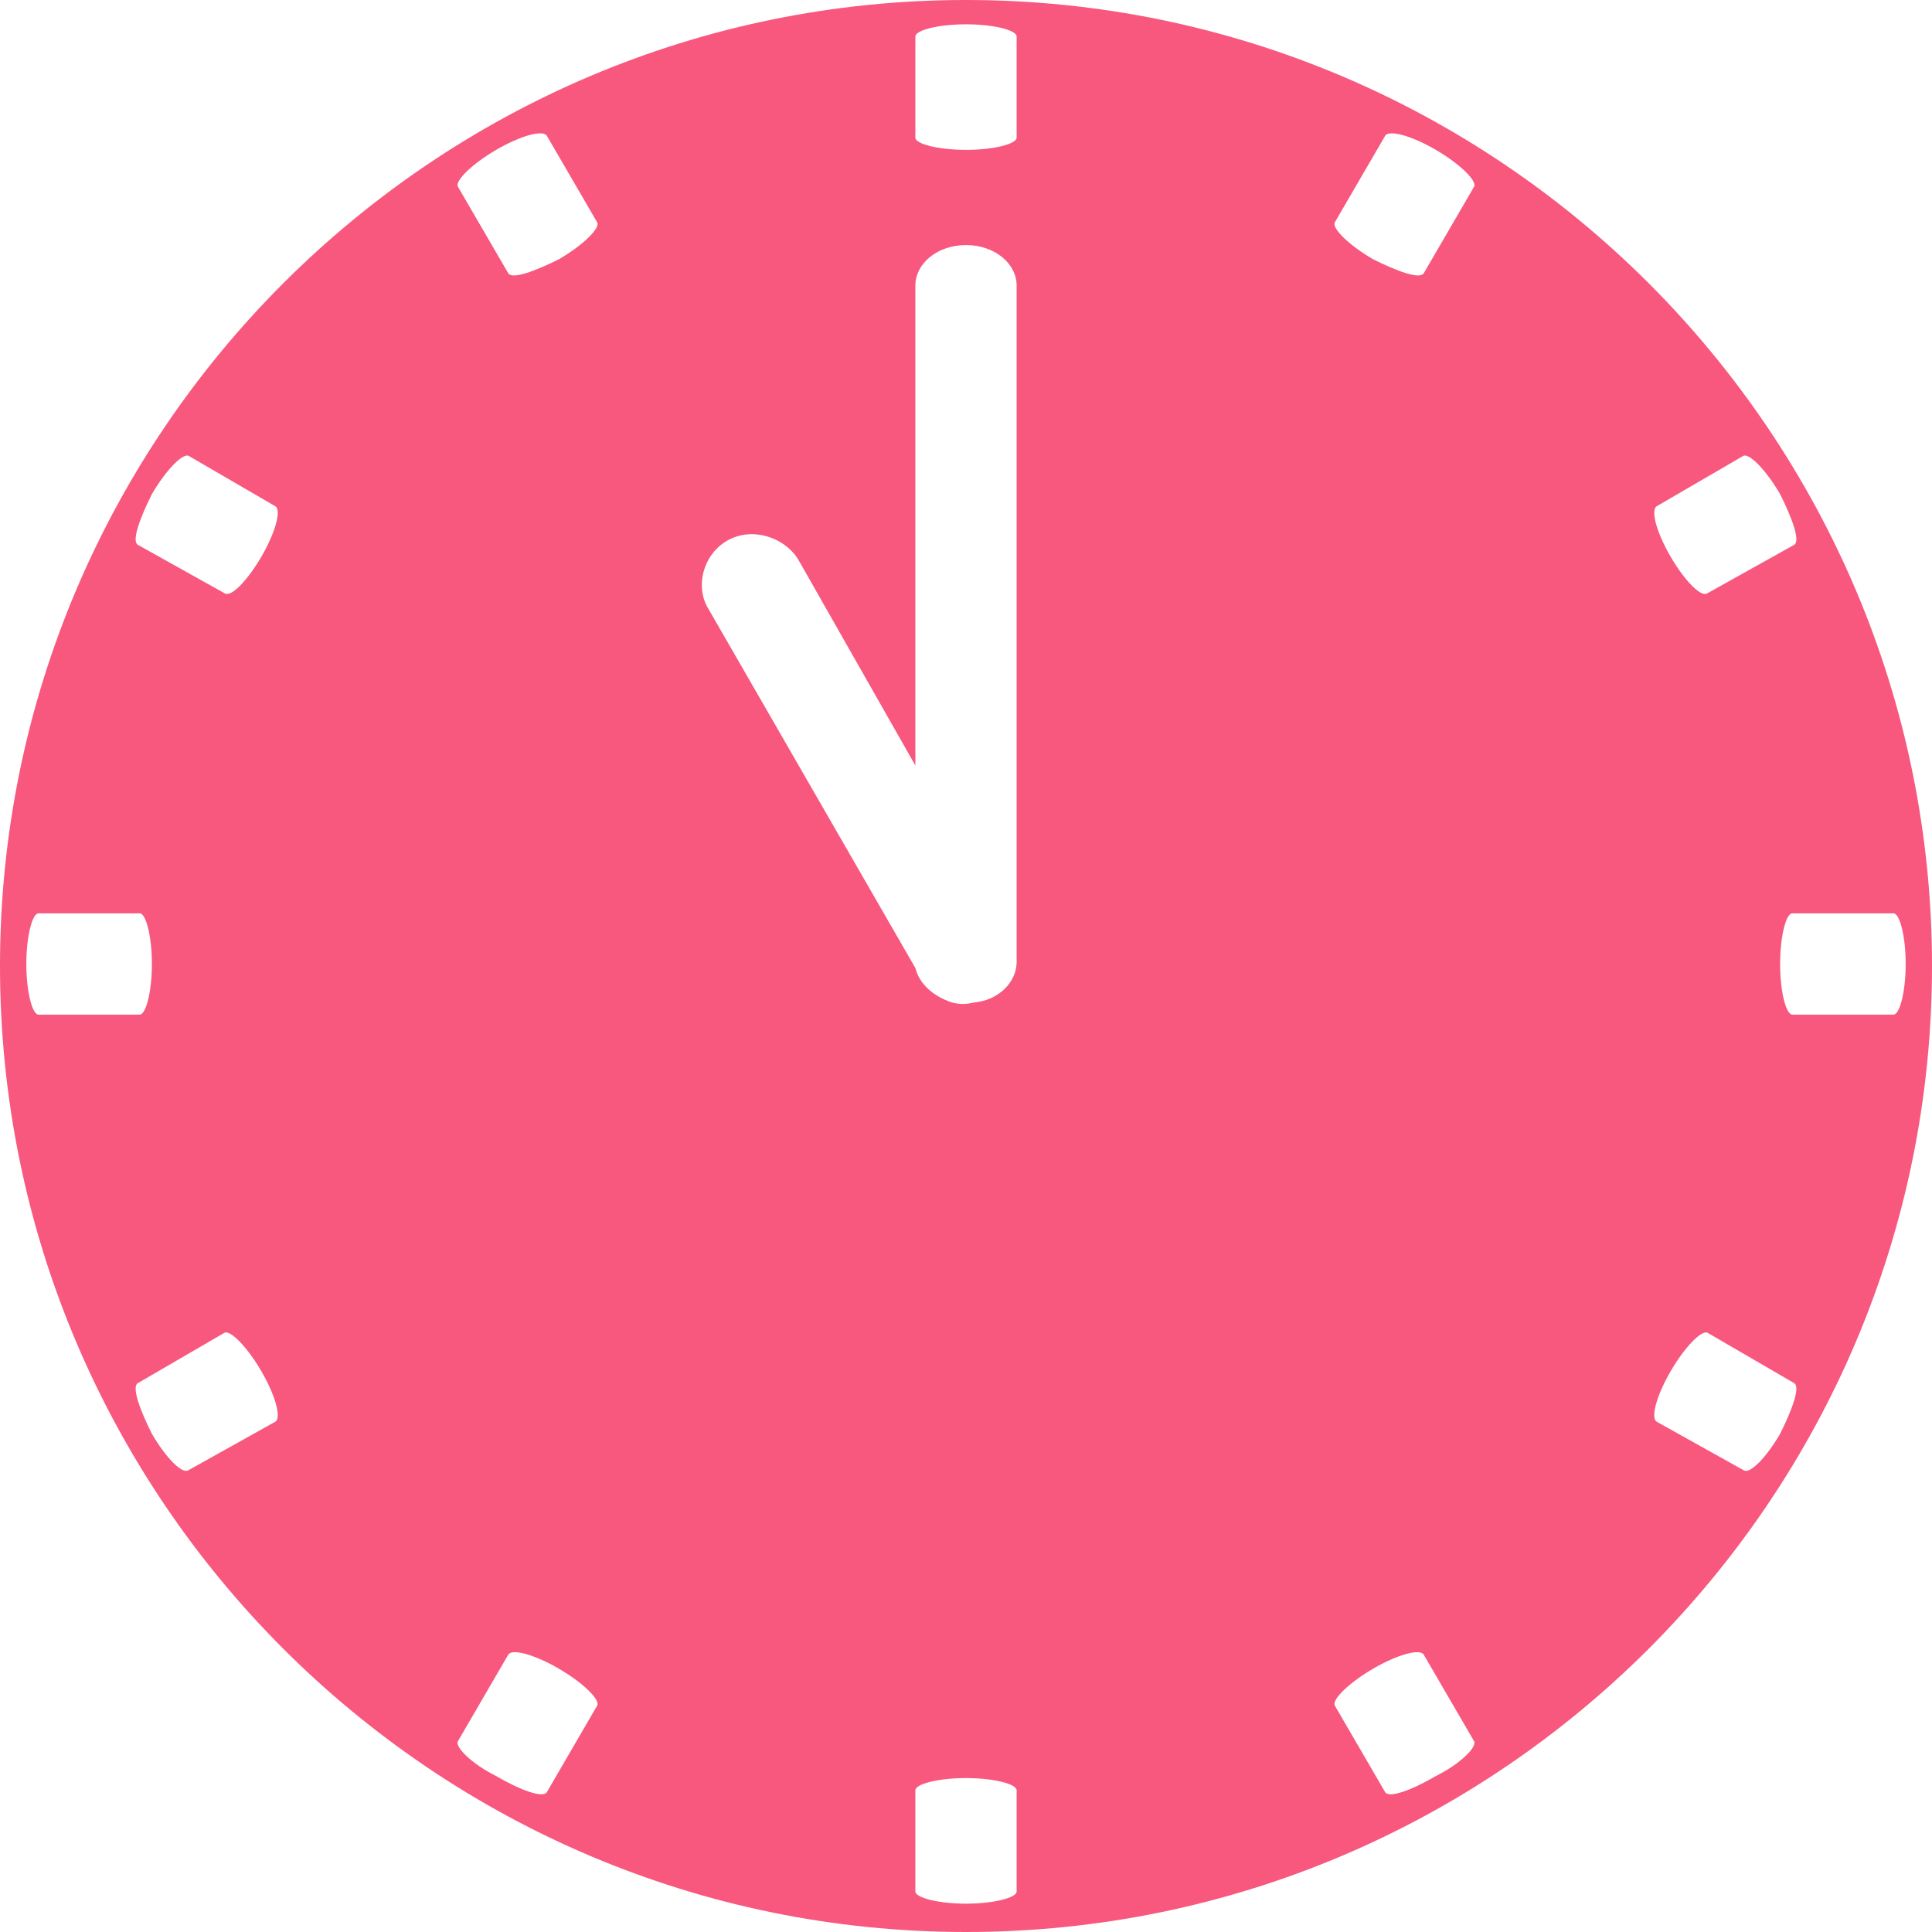 <?xml version="1.0" encoding="UTF-8"?> <svg xmlns="http://www.w3.org/2000/svg" xmlns:xlink="http://www.w3.org/1999/xlink" width="67px" height="67px" viewBox="0 0 67 67"> <!-- Generator: Sketch 49.2 (51160) - http://www.bohemiancoding.com/sketch --> <title>Shape</title> <desc>Created with Sketch.</desc> <defs></defs> <g id="Page-1" stroke="none" stroke-width="1" fill="none" fill-rule="evenodd"> <g id="noun_Whale_1078136" transform="translate(-180, -132)" fill="#F8577E"> <g id="noun_clock_1307226" transform="translate(180, 132)"> <path d="M33.5,0 C51.971,0 67,15.029 67,33.5 C67,51.971 51.971,67 33.5,67 C15.029,67 0,51.971 0,33.5 C0,15.029 15.029,0 33.5,0 Z M31.744,9.903 C31.744,9.13 32.517,8.498 33.5,8.498 C34.483,8.498 35.256,9.13 35.256,9.903 L35.256,33.36 C35.256,34.062 34.624,34.694 33.781,34.764 C33.5,34.834 33.289,34.834 33.008,34.764 C32.376,34.553 31.885,34.132 31.744,33.57 L24.581,21.139 C24.089,20.367 24.37,19.243 25.213,18.752 C26.056,18.26 27.179,18.611 27.671,19.384 L31.744,26.547 L31.744,9.903 Z M31.744,1.264 C31.744,1.053 32.517,0.843 33.5,0.843 C34.483,0.843 35.256,1.053 35.256,1.264 L35.256,4.776 C35.256,4.986 34.483,5.197 33.5,5.197 C32.517,5.197 31.744,4.986 31.744,4.776 L31.744,1.264 Z M49.372,9.481 C49.232,9.692 48.459,9.411 47.616,8.99 C46.774,8.498 46.212,7.936 46.282,7.725 L48.038,4.705 C48.178,4.495 48.951,4.705 49.794,5.197 C50.636,5.689 51.198,6.251 51.128,6.461 L49.372,9.481 Z M59.204,20.578 C58.994,20.718 58.432,20.156 57.94,19.313 C57.449,18.471 57.238,17.698 57.449,17.558 L60.469,15.802 C60.679,15.732 61.241,16.294 61.733,17.136 C62.154,17.979 62.435,18.752 62.224,18.892 L59.204,20.578 Z M62.154,35.186 C61.943,35.186 61.733,34.413 61.733,33.43 C61.733,32.447 61.943,31.674 62.154,31.674 L65.666,31.674 C65.876,31.674 66.087,32.447 66.087,33.43 C66.087,34.413 65.876,35.186 65.666,35.186 L62.154,35.186 Z M57.449,49.302 C57.238,49.161 57.449,48.389 57.94,47.546 C58.432,46.703 58.994,46.142 59.204,46.212 L62.224,47.968 C62.435,48.108 62.154,48.881 61.733,49.723 C61.241,50.566 60.679,51.128 60.469,50.987 L57.449,49.302 Z M46.282,59.134 C46.212,58.923 46.774,58.362 47.616,57.87 C48.459,57.378 49.232,57.168 49.372,57.378 L51.128,60.398 C51.198,60.609 50.636,61.171 49.794,61.592 C48.951,62.084 48.178,62.365 48.038,62.154 L46.282,59.134 Z M31.744,62.084 C31.744,61.873 32.517,61.662 33.5,61.662 C34.483,61.662 35.256,61.873 35.256,62.084 L35.256,65.595 C35.256,65.806 34.483,66.017 33.5,66.017 C32.517,66.017 31.744,65.806 31.744,65.595 L31.744,62.084 Z M18.962,62.154 C18.822,62.365 18.049,62.084 17.206,61.592 C16.364,61.171 15.802,60.609 15.872,60.398 L17.628,57.378 C17.768,57.168 18.541,57.378 19.384,57.87 C20.226,58.362 20.788,58.923 20.718,59.134 L18.962,62.154 Z M6.531,50.987 C6.321,51.128 5.759,50.566 5.267,49.723 C4.846,48.881 4.565,48.108 4.776,47.968 L7.796,46.212 C8.006,46.142 8.568,46.703 9.06,47.546 C9.551,48.389 9.762,49.161 9.551,49.302 L6.531,50.987 Z M1.334,35.186 C1.124,35.186 0.913,34.413 0.913,33.43 C0.913,32.447 1.124,31.674 1.334,31.674 L4.846,31.674 C5.057,31.674 5.267,32.447 5.267,33.43 C5.267,34.413 5.057,35.186 4.846,35.186 L1.334,35.186 Z M4.776,18.892 C4.565,18.752 4.846,17.979 5.267,17.136 C5.759,16.294 6.321,15.732 6.531,15.802 L9.551,17.558 C9.762,17.698 9.551,18.471 9.06,19.313 C8.568,20.156 8.006,20.718 7.796,20.578 L4.776,18.892 Z M15.872,6.461 C15.802,6.251 16.364,5.689 17.206,5.197 C18.049,4.705 18.822,4.495 18.962,4.705 L20.718,7.725 C20.788,7.936 20.226,8.498 19.384,8.99 C18.541,9.411 17.768,9.692 17.628,9.481 L15.872,6.461 Z" id="Shape"></path> </g> </g> </g> </svg> 